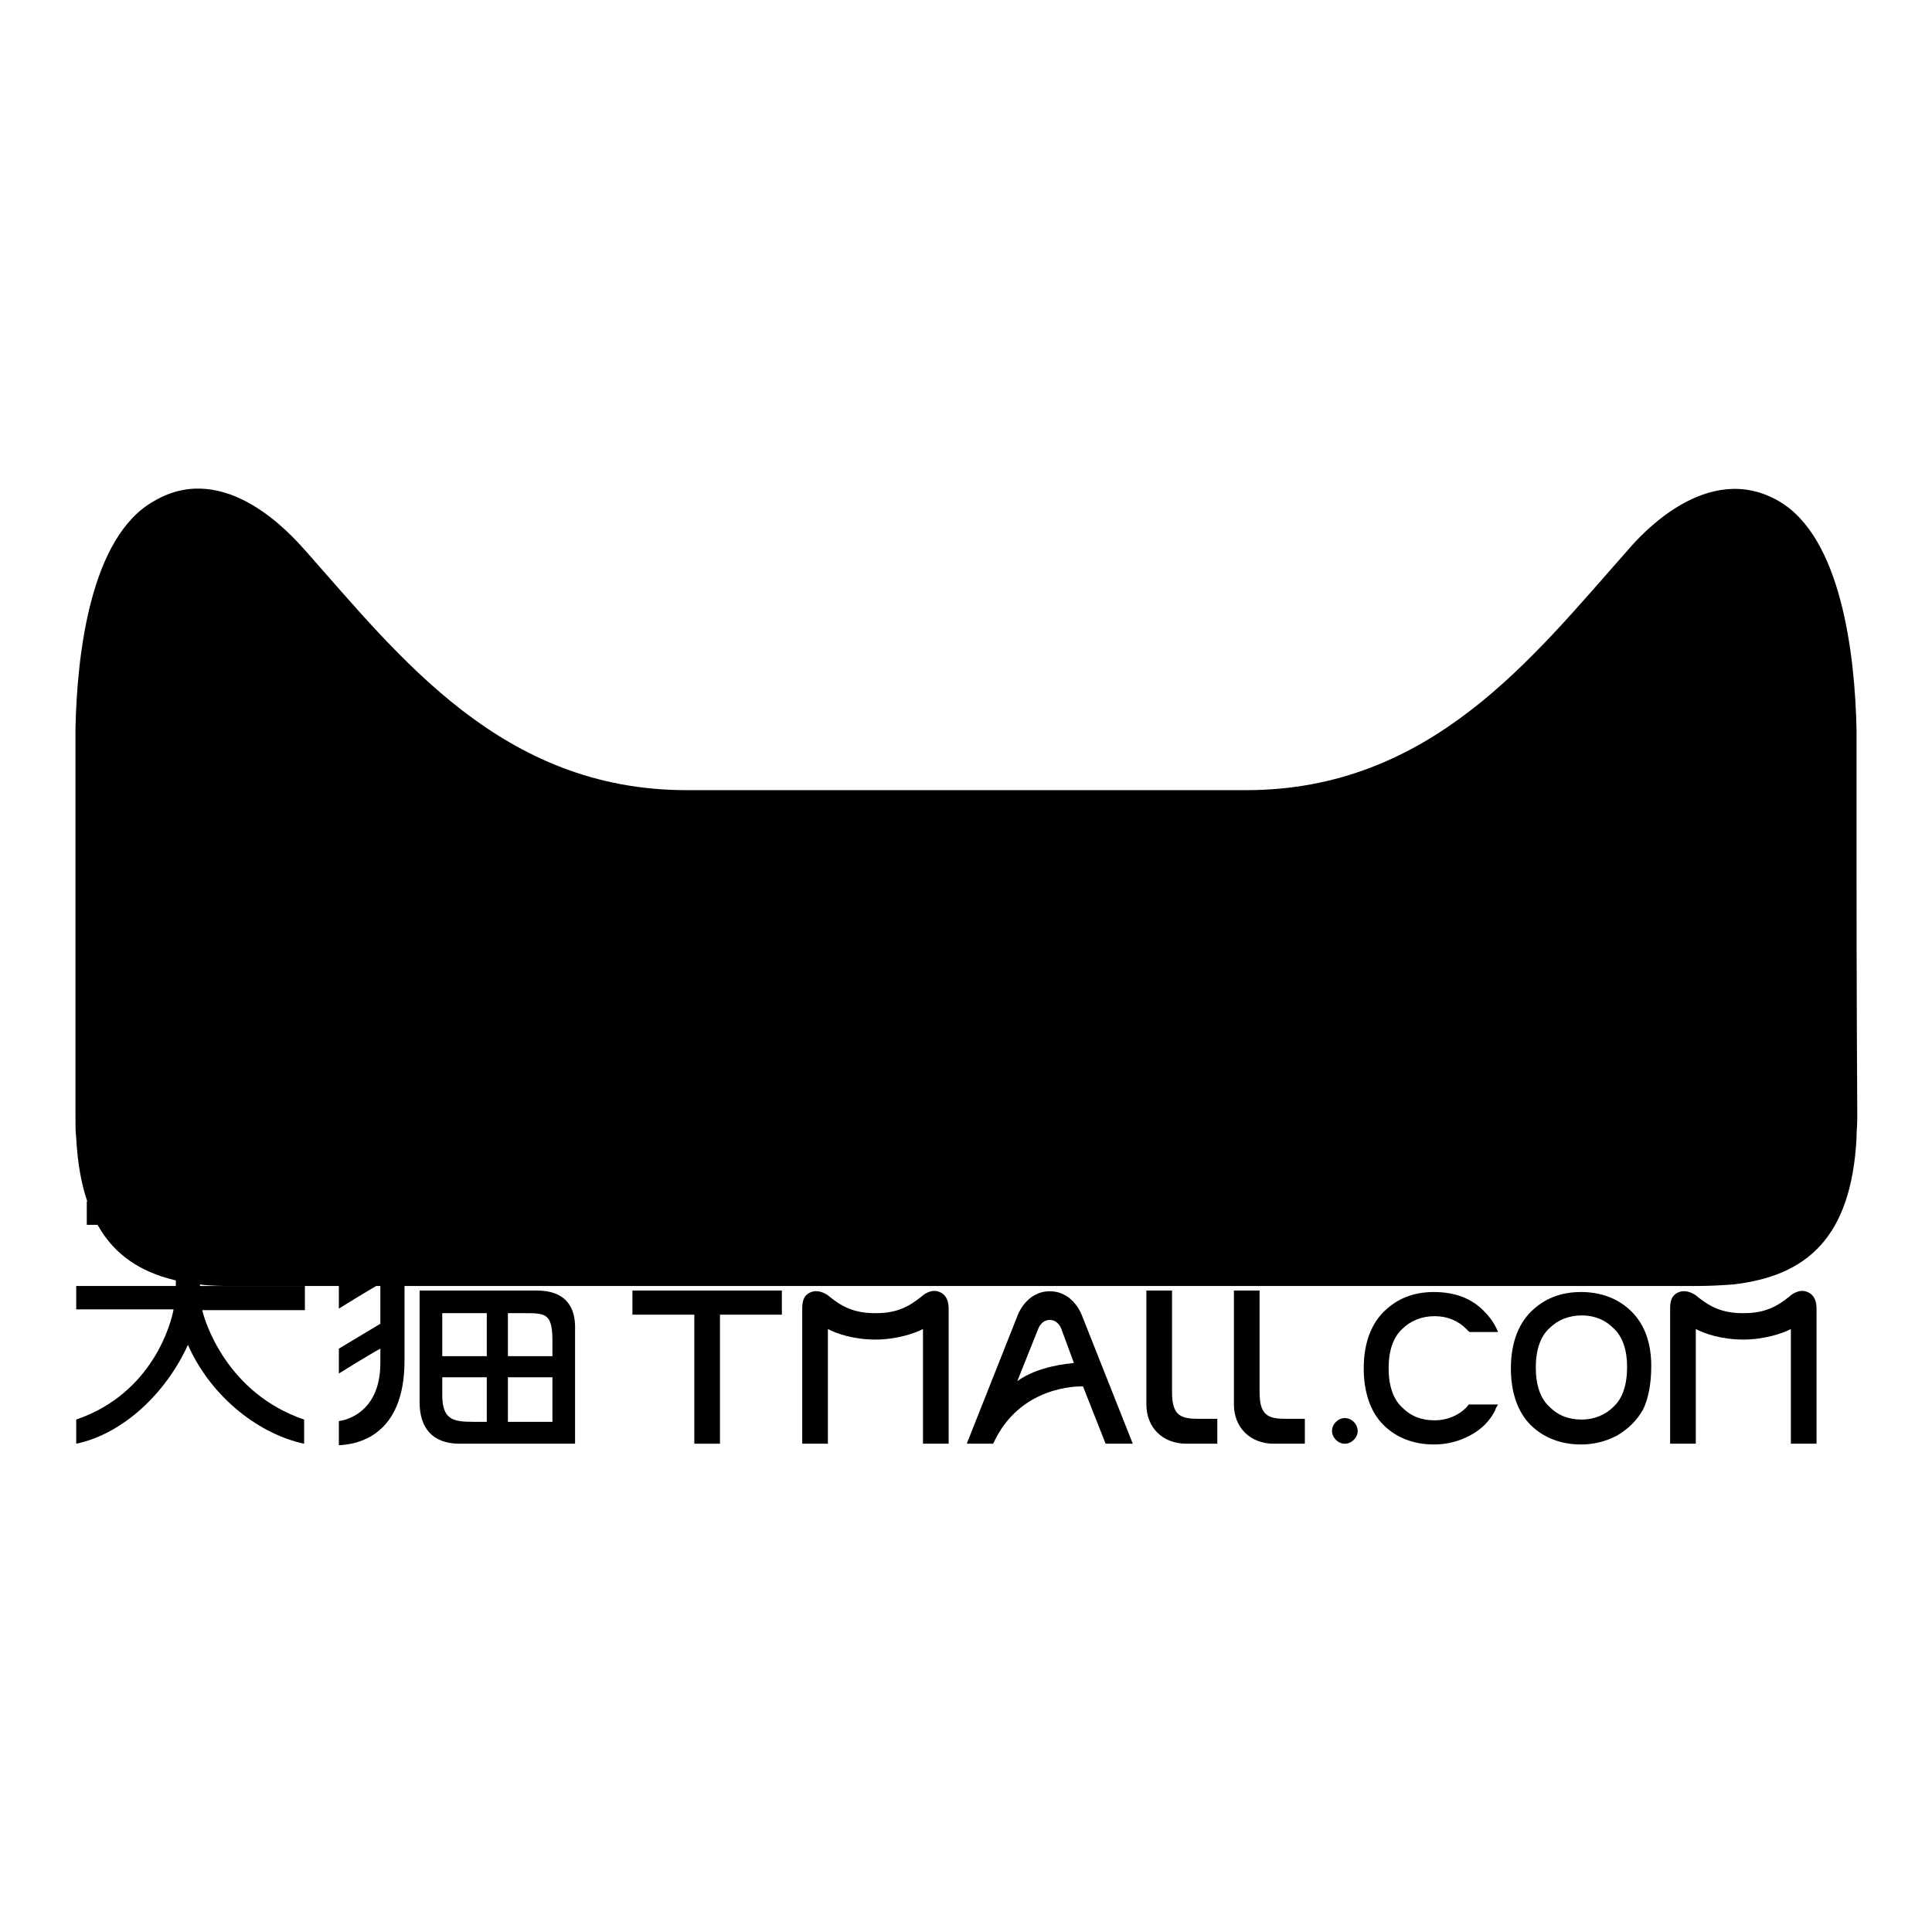 <?xml version="1.0" encoding="utf-8"?>
<!-- Svg Vector Icons : http://www.onlinewebfonts.com/icon -->
<!DOCTYPE svg PUBLIC "-//W3C//DTD SVG 1.1//EN" "http://www.w3.org/Graphics/SVG/1.1/DTD/svg11.dtd">
<svg version="1.1" xmlns="http://www.w3.org/2000/svg" xmlns:xlink="http://www.w3.org/1999/xlink" x="0px" y="0px" viewBox="0 0 256 256" enable-background="new 0 0 256 256" xml:space="preserve">
<g><g><path fill="#000000" d="M246,115.4c0-13.1,0-17.3,0-17.9v0v0c0-0.3,0-0.6,0-0.8c-0.2-9.9-2-25.5-10.3-30.3c-9.5-5.5-18.4,4.6-20.1,6.6c-12.5,14.1-26,31.7-50.5,31.7h-5.8c0,0-15.6,0-31.2,0h-0.1c-15.6,0-31.2,0-31.2,0h-5.8c-24.5,0-38-17.6-50.5-31.7c-1.8-2-10.6-12.2-20.1-6.6C12,71.1,10.2,86.6,10,96.6c0,0.3,0,0.6,0,0.8c0,0,0,0,0,0v0c0,0.6,0,4.8,0,17.9l0,0c0,0,0,16.8,0,32.8c0,1,0,1.9,0.1,2.7c0.7,13.2,6.6,18.3,16.4,19.4c1.5,0.2,3.1,0.2,4.7,0.2l0,0c6.5,0,49.6,0,49.6,0h94.5c0,0,43.1,0,49.6,0l0,0c1.7,0,3.3-0.1,4.7-0.2c9.8-1.1,15.7-6.2,16.4-19.4c0-0.9,0.1-1.8,0.1-2.7C246,132.2,246,115.4,246,115.4L246,115.4z"/><path fill="#000000" d="M127.8,157.2h0.1c-0.7,0-1.2,0.2-1.6,0.9l0,0c-0.1,0.1-0.2,0.2-0.3,0.4c-5.8,10.8-22.8,8.1-25.9,3.3v-3.2c2.4,2.4,16.4,8.4,22.7-1.9c2.1-3.4,2.4-10.8,2.4-10.8h5.6c0,0,0.3,7.4,2.4,10.8c6.1,10.2,20.3,4.3,22.7,1.9v3.2c-3.1,4.8-20.2,7.5-25.9-3.3c-0.1-0.1-0.2-0.2-0.3-0.4l0,0c-0.5-0.7-0.9-0.9-1.6-0.9h0.1"/><path fill="#000000" d="M132.8,127.1c2.8,0,4,1.5,2.7,3.3l-2.7,3.8c-1.1,1.5-2.4,3.4-3.2,4.5c-0.1,0.2-0.4,0.6-1.5,0.6c-1.2,0-1.4-0.3-1.5-0.6c-0.8-1.1-2.1-3-3.2-4.5l-2.7-3.8c-1.3-1.8-0.1-3.3,2.7-3.3H132.8L132.8,127.1z"/><path fill="#000000" d="M56.3,158.7c-14.4,0-26.1-11.7-26.1-26.1c0-14.4,11.7-26.1,26.1-26.1s26.1,11.7,26.1,26.1C82.3,147,70.7,158.7,56.3,158.7z"/><path fill="#000000" d="M199.8,158.7c-14.4,0-26.1-11.7-26.1-26.1c0-14.4,11.7-26.1,26.1-26.1c14.4,0,26.1,11.7,26.1,26.1C225.9,147,214.2,158.7,199.8,158.7z"/><path fill="#000000" d="M56.2,159.2c-4.7,0-8.5-11.8-8.5-26.5c0-14.6,3.8-26.5,8.5-26.5c4.7,0,8.5,11.8,8.5,26.5C64.7,147.3,60.9,159.2,56.2,159.2z"/><path fill="#000000" d="M199.8,159.2c-4.7,0-8.5-11.8-8.5-26.5c0-14.6,3.8-26.5,8.5-26.5c4.7,0,8.5,11.8,8.5,26.5C208.3,147.3,204.5,159.2,199.8,159.2z"/><path fill="#000000" d="M71.1,171H55.6v14.8c0,3.4,1.7,5.5,5.3,5.5l0,0h15.3v-15.1C76.3,173,74.8,171,71.1,171z M73.2,177.7v2h-5.9V174h2.1C72.3,174,73.2,174,73.2,177.7z M64.5,174v5.7h-5.9c0-2.8,0-5.6,0-5.7H64.5z M58.6,184.8c0,0,0-0.9,0-2.3h5.9v5.9h-1.8C60,188.4,58.6,188.1,58.6,184.8z M73.2,188.4h-5.9v-5.9h5.9V188.4C73.2,188.4,73.2,188.4,73.2,188.4L73.2,188.4z"/><path fill="#000000" d="M44.9,159.2v3.2c3.1,0.1,5,1.5,5.4,4.1l0.1,0.3l-5.5,3.3v3.3c0,0,4-2.5,5.5-3.3v5.3v0.6v-0.6l-5.5,3.3v3.3c0,0,4-2.5,5.5-3.3v0.2v1.7c0,7.2-5.5,7.7-5.5,7.7v3.2c2.3-0.1,8.7-1.1,8.7-11.2v-13C53.4,162,50.3,159.2,44.9,159.2z"/><path fill="#000000" d="M73.1,162.7v-3.5h-3v3.5h-8.1v-3.5h-3v3.5h-3.2v3.1h3.2v2.9h3v-2.9H70v2.9h3v-2.9h3.2v-3.1H73.1z"/><path fill="#000000" d="M40.3,170.4H26.5v-8.1h12.4v-3.1H11.5v3.1h11.8v8.1H10.1v3.1H23c-0.3,1.7-2.7,11.1-12.9,14.6v3.2c6.2-1.3,11.9-6.7,14.8-13.1c3.2,7.2,9.7,11.9,15.4,13.1v-3.2C30,184.6,27.1,175,26.8,173.6h13.6V170.4z"/><path fill="#000000" d="M83.8,171v3.2H92v17.1l0,0h3.4v-17.1h8.2V171H83.8z"/><path fill="#000000" d="M134.8,183l2.8-7c0,0,0.4-1.1,1.5-1.1c1.1,0,1.5,1.1,1.5,1.1l1.7,4.6C141.5,180.7,137.6,181,134.8,183 M150.1,191.3l-6.7-16.9c0,0-1.1-3.3-4.3-3.3c-3.2,0-4.3,3.3-4.3,3.3l-6.7,16.9h3.5c3.5-7.7,11.2-7.6,11.9-7.6l3,7.6H150.1z"/><path fill="#000000" d="M158.8,188c-2.3,0-3.5-0.4-3.5-3.5V171h-3.4v3.4v11.7c0,3,2.1,5.2,5.3,5.2h4.1V188C161.3,188,160.5,188,158.8,188"/><path fill="#000000" d="M170.4,188c-2.3,0-3.5-0.4-3.5-3.5V171h-3.4v3.4v11.7c0,3,2.1,5.2,5.3,5.2h4.1V188C172.9,188,172.2,188,170.4,188"/><path fill="#000000" d="M116,177.5c2.7,0,5.2-0.8,6.3-1.4c0.1,0,0-0.9,0,0v15.2h3.4c0-7.4,0-16.4,0-17.9c0-0.8-0.2-1.8-1.2-2.2c-1.1-0.5-2.2,0.4-2.4,0.6c-1.5,1.2-3.1,2.2-6,2.2h-0.1h0h-0.1c-2.9,0-4.5-1-6-2.2c-0.2-0.2-1.3-1-2.4-0.6c-1.1,0.4-1.2,1.4-1.2,2.2c0,1.5,0,10.5,0,17.9h3.4v-15.2c0-0.9-0.1,0,0,0c1.1,0.6,3.4,1.4,6.3,1.4H116z"/><path fill="#000000" d="M179.9,189.6c0,0.9-0.8,1.7-1.7,1.7c-0.9,0-1.7-0.8-1.7-1.7c0-0.9,0.8-1.7,1.7-1.7C179.1,187.9,179.9,188.7,179.9,189.6"/><path fill="#000000" d="M213.8,186.4c-1.1,1.1-2.6,1.7-4.2,1.7c-1.7,0-3.1-0.5-4.3-1.7c-1.2-1.1-1.8-2.9-1.8-5.2s0.6-4.1,1.8-5.2c1.1-1.1,2.6-1.7,4.3-1.7c1.7,0,3.1,0.6,4.2,1.7c1.2,1.1,1.8,2.9,1.8,5.1C215.6,183.5,215,185.3,213.8,186.4 M217.7,186.8c0.7-1.4,1.1-3.4,1.1-5.8c0-3.1-0.9-5.5-2.6-7.2s-4-2.6-6.7-2.6c-2.4,0-4.5,0.7-6.2,2.2c-2,1.7-3.1,4.4-3.1,7.9c0,3.2,0.9,5.8,2.6,7.5c1.7,1.7,4,2.6,6.7,2.6c1.7,0,3.3-0.4,4.8-1.2C215.8,189.3,216.9,188.2,217.7,186.8"/><path fill="#000000" d="M231,177.5c2.7,0,5.2-0.8,6.3-1.4c0.1,0,0-0.9,0,0v15.2h3.4c0-7.4,0-16.4,0-17.9c0-0.8-0.2-1.8-1.2-2.2c-1.1-0.5-2.2,0.4-2.4,0.6c-1.5,1.2-3.1,2.2-6,2.2h-0.1h0h-0.1c-2.9,0-4.5-1-6-2.2c-0.2-0.2-1.3-1-2.4-0.6c-1.1,0.4-1.2,1.4-1.2,2.2c0,1.5,0,10.5,0,17.9h3.4v-15.2c0-0.9-0.1,0,0,0c1.1,0.6,3.4,1.4,6.3,1.4H231z"/><path fill="#000000" d="M194.7,186c-0.1,0.2-0.3,0.3-0.4,0.5c-1.1,1.1-2.6,1.7-4.2,1.7c-1.7,0-3.1-0.5-4.3-1.7c-1.2-1.1-1.8-2.9-1.8-5.2s0.6-4.1,1.8-5.2c1.1-1.1,2.6-1.7,4.3-1.7c1.7,0,3.1,0.6,4.2,1.7c0.1,0.1,0.3,0.3,0.4,0.4h3.8c-0.4-1-1-1.9-1.8-2.7c-1.7-1.8-4-2.6-6.7-2.6c-2.4,0-4.5,0.7-6.2,2.2c-2,1.7-3.1,4.4-3.1,7.9c0,3.2,0.9,5.8,2.6,7.5s4,2.6,6.7,2.6c1.7,0,3.3-0.4,4.8-1.2c1.5-0.8,2.6-1.9,3.3-3.3c0.1-0.3,0.2-0.5,0.4-0.8H194.7L194.7,186z"/></g></g>
</svg>